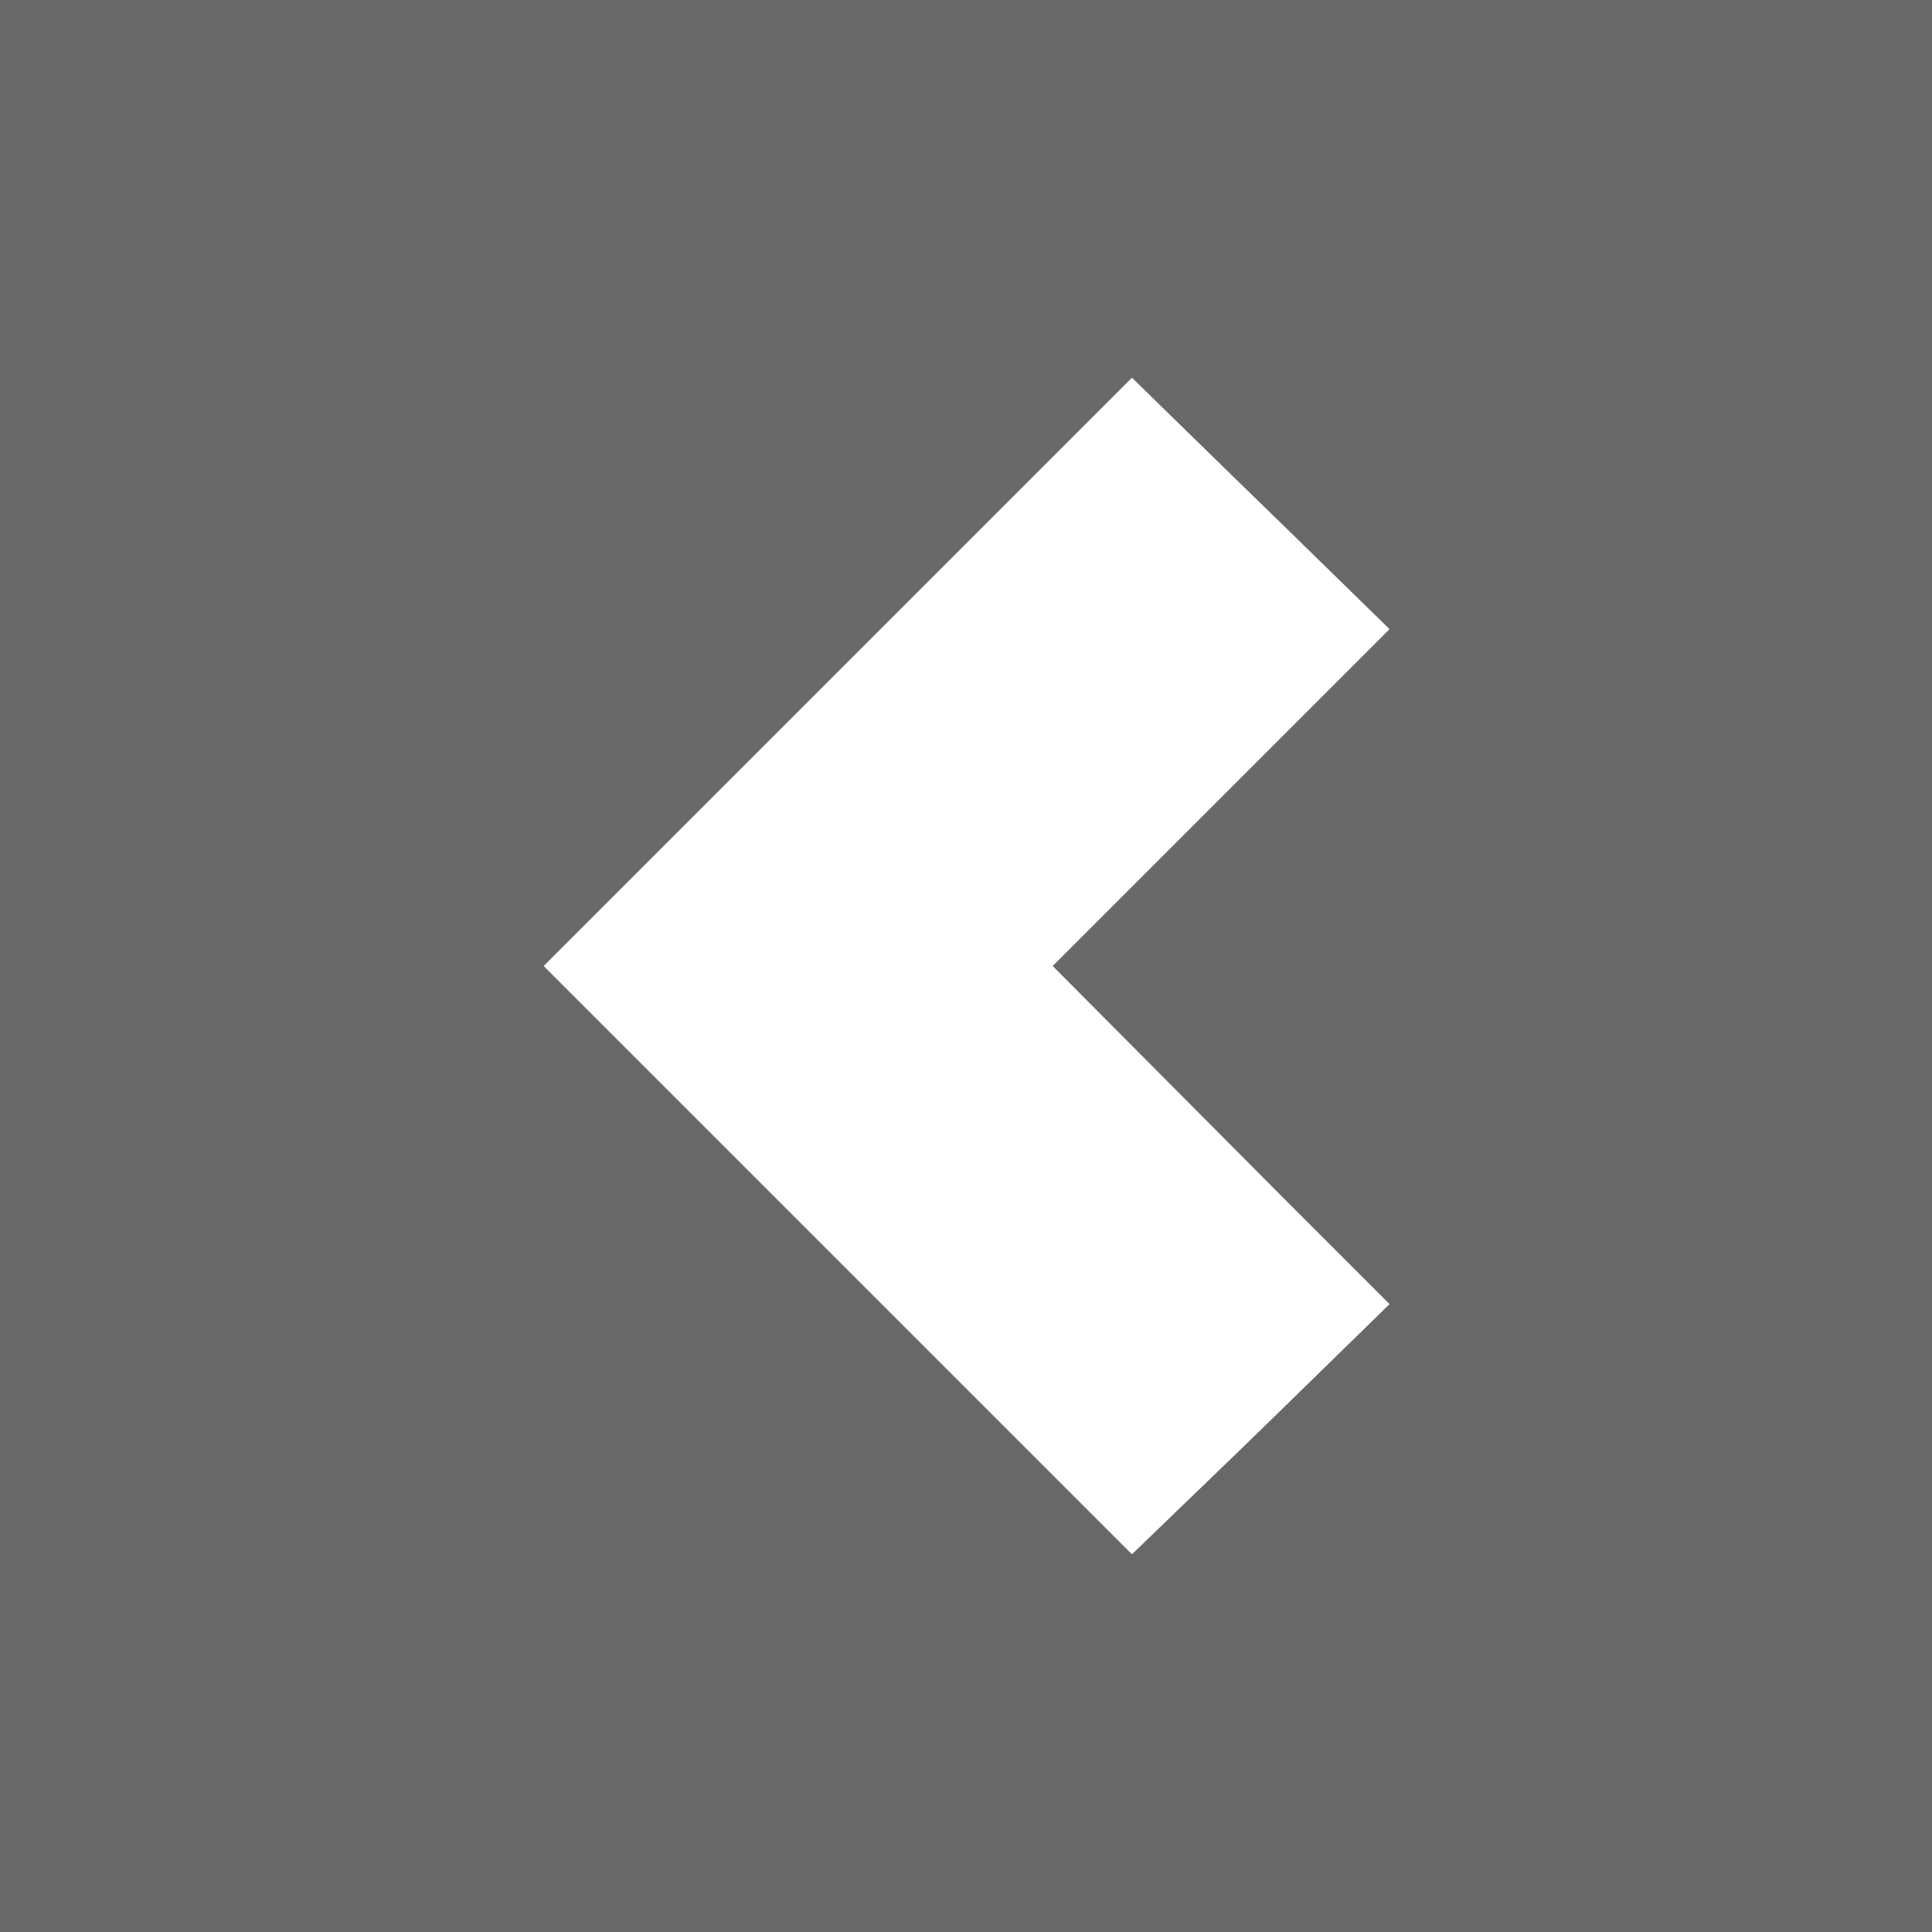 <?xml version="1.0" encoding="utf-8"?>
<!-- Generator: Adobe Illustrator 24.1.3, SVG Export Plug-In . SVG Version: 6.00 Build 0)  -->
<svg version="1.1" id="Layer_1" xmlns="http://www.w3.org/2000/svg" xmlns:xlink="http://www.w3.org/1999/xlink" x="0px" y="0px"
	 viewBox="0 0 156 156" style="enable-background:new 0 0 156 156;" xml:space="preserve">
<style type="text/css">
	.st0{fill:#686868;}
	.st1{fill:#FFFFFF;}
</style>
<rect y="0" class="st0" width="156" height="156"/>
<g>
	<g>
		<polygon class="st1" points="52.4,78 91.4,39 103.6,50.8 76.5,78 103.6,105.2 91.4,117 		"/>
		<path class="st1" d="M91.5,47.4l3.6,3.5L68,78l27.1,27.1l-3.6,3.5L60.9,78L91.5,47.4 M91.4,30.5L83,38.9L52.4,69.5L43.9,78
			l8.5,8.5L83,117.1l8.4,8.4l8.5-8.2l3.6-3.5l8.7-8.5l-8.6-8.6L85,78l18.6-18.6l8.6-8.6l-8.7-8.5l-3.6-3.5L91.4,30.5L91.4,30.5z"/>
	</g>
</g>
</svg>
